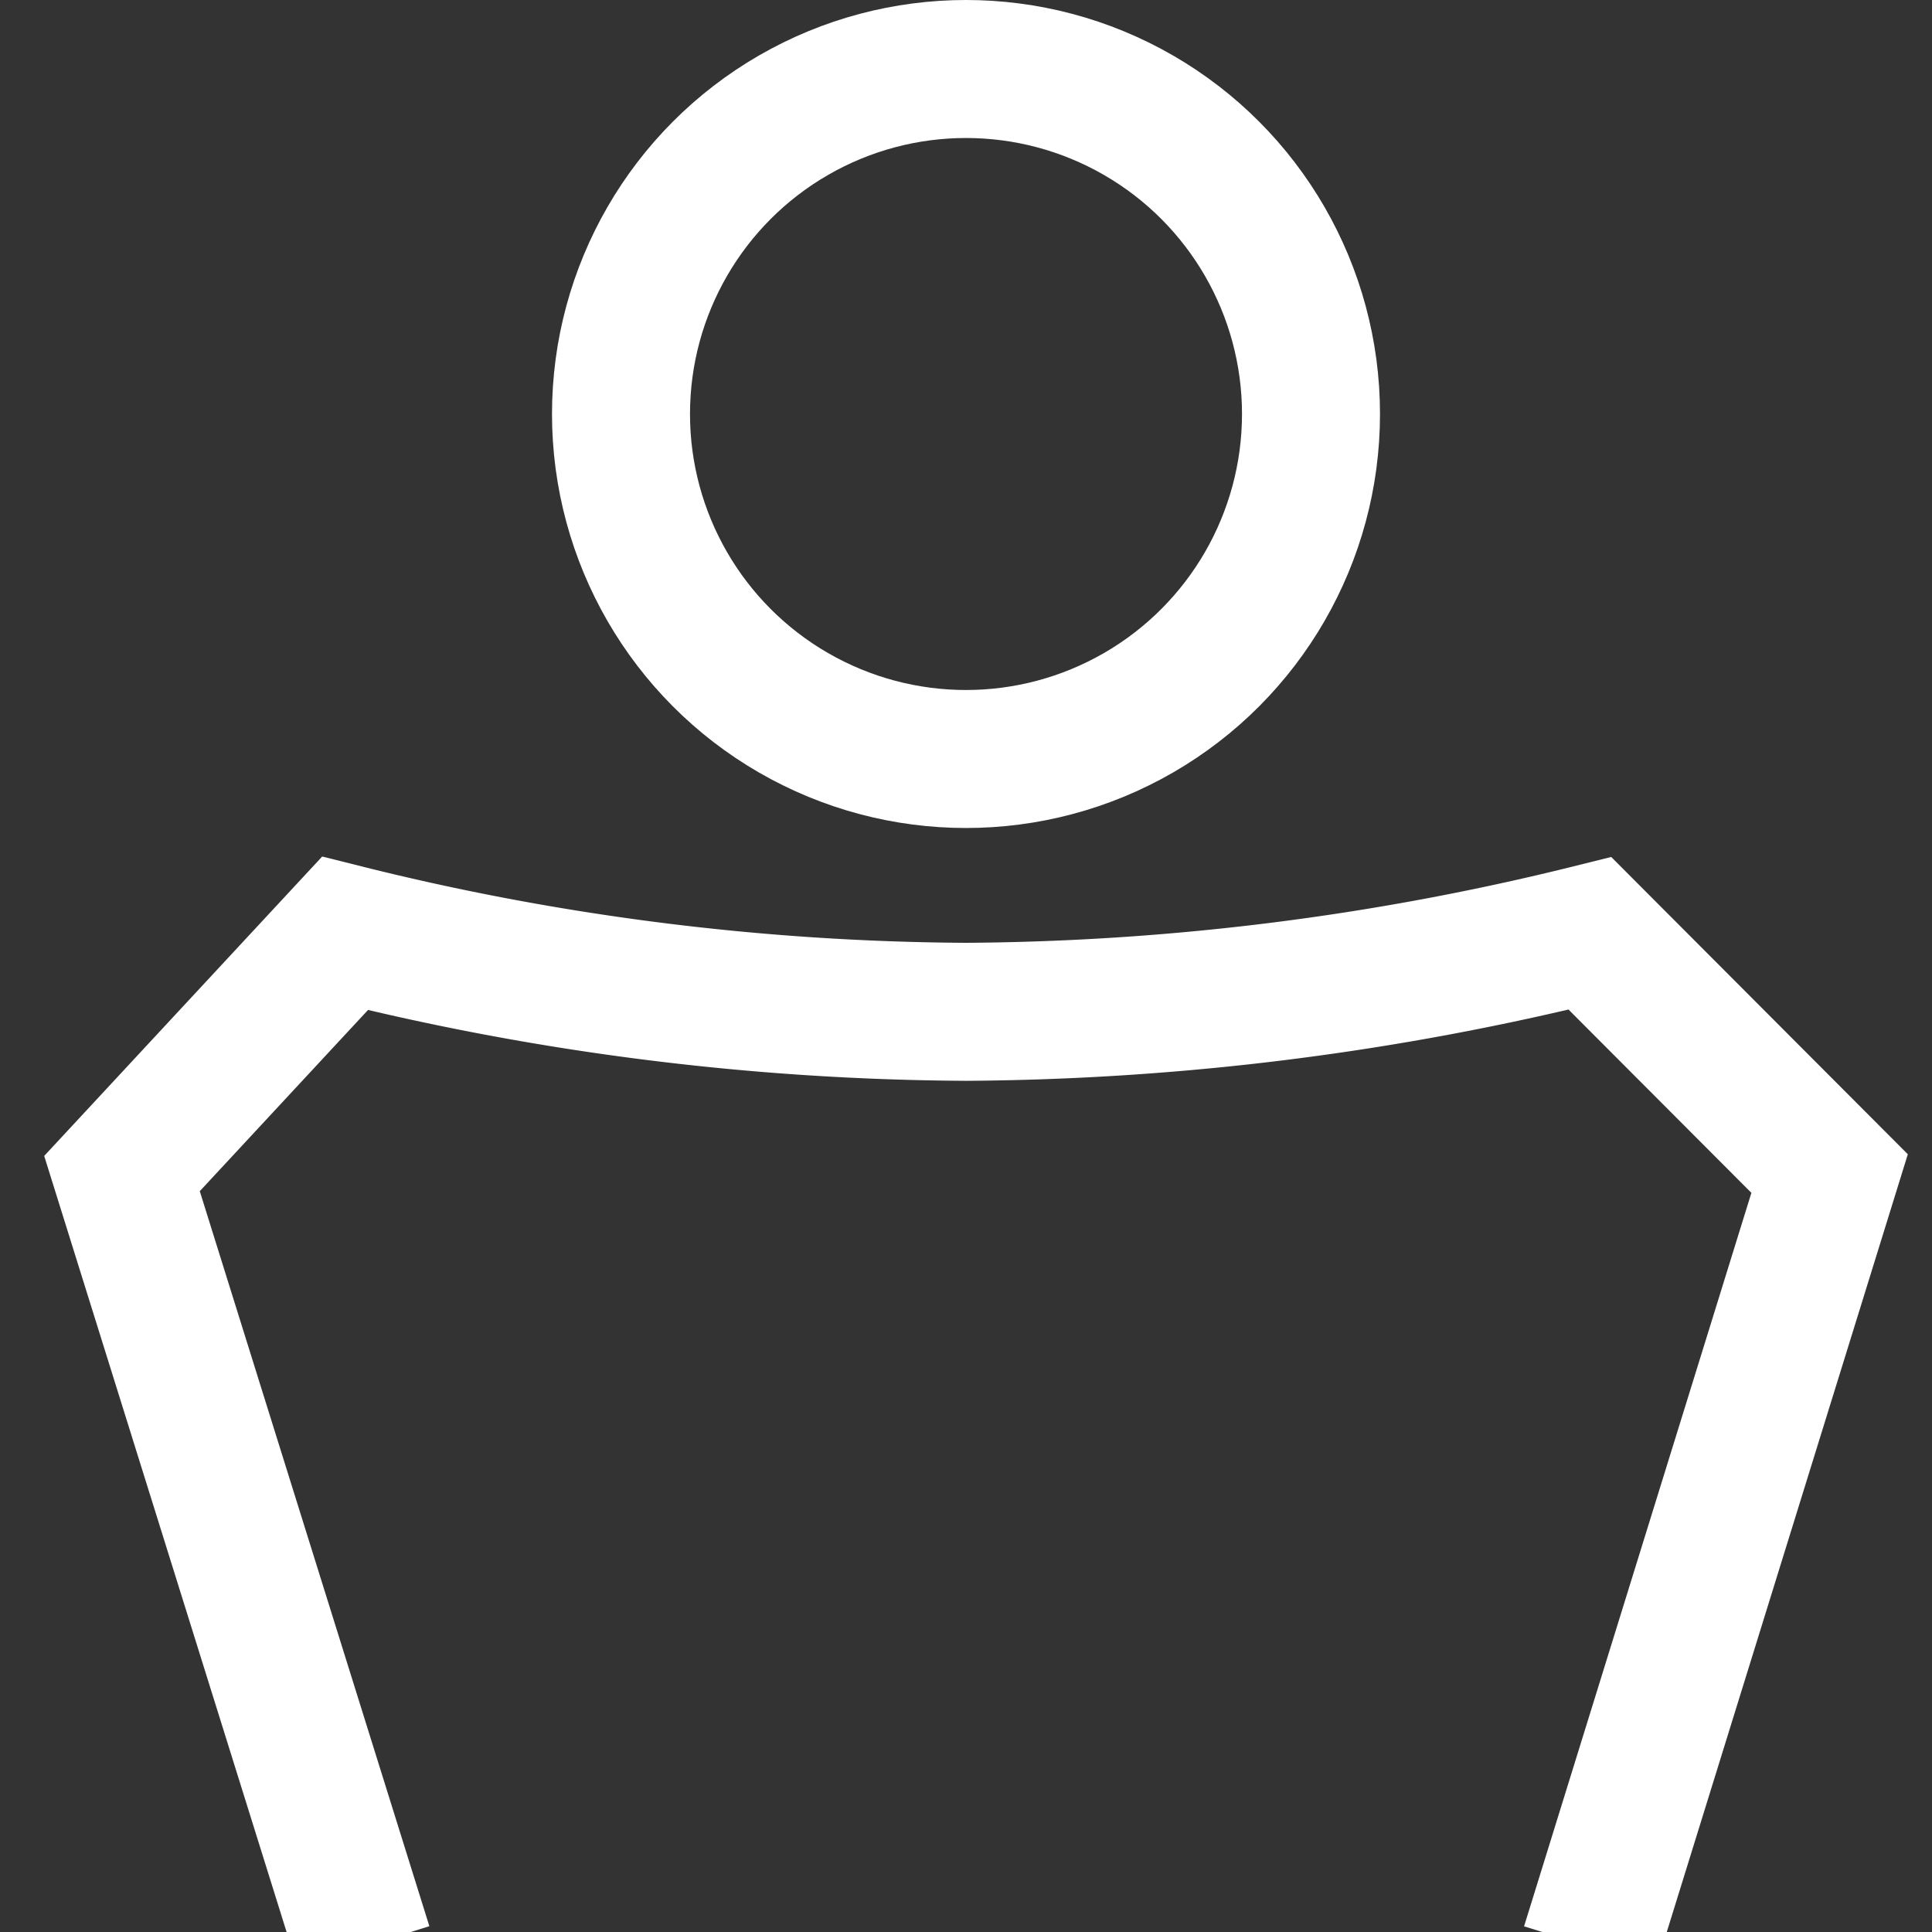 <svg id="icon_account" xmlns="http://www.w3.org/2000/svg" xmlns:xlink="http://www.w3.org/1999/xlink" width="28" height="28" viewBox="0 0 28 28">
  <rect x="0" y="0" width="28" height="28" fill="#333333" stroke="none"/>
  <defs>
    <clipPath id="clip-path">
      <rect id="長方形_63" data-name="長方形 63" width="28" height="28" fill="none"/>
    </clipPath>
  </defs>
  <rect id="長方形_62" data-name="長方形 62" width="28" height="28" fill="#d06262" opacity="0"/>
  <g id="account">
    <g id="楕円形_19" data-name="楕円形 19" transform="translate(8)" fill="none" stroke="#fff" stroke-width="2">
      <circle cx="6" cy="6" r="6" stroke="none"/>
      <circle cx="6" cy="6" r="5" fill="none"/>
    </g>
    <g id="マスクグループ_8" data-name="マスクグループ 8" clip-path="url(#clip-path)">
      <path id="パス_29" data-name="パス 29" d="M5.268,28.214l-3.5-11.206L5,13.527a37.859,37.859,0,0,0,9,1.137,38.462,38.462,0,0,0,9.043-1.137l3.473,3.481L23.043,28.214" fill="none" stroke="#fff" stroke-width="2"/>
    </g>
  </g>
</svg>
